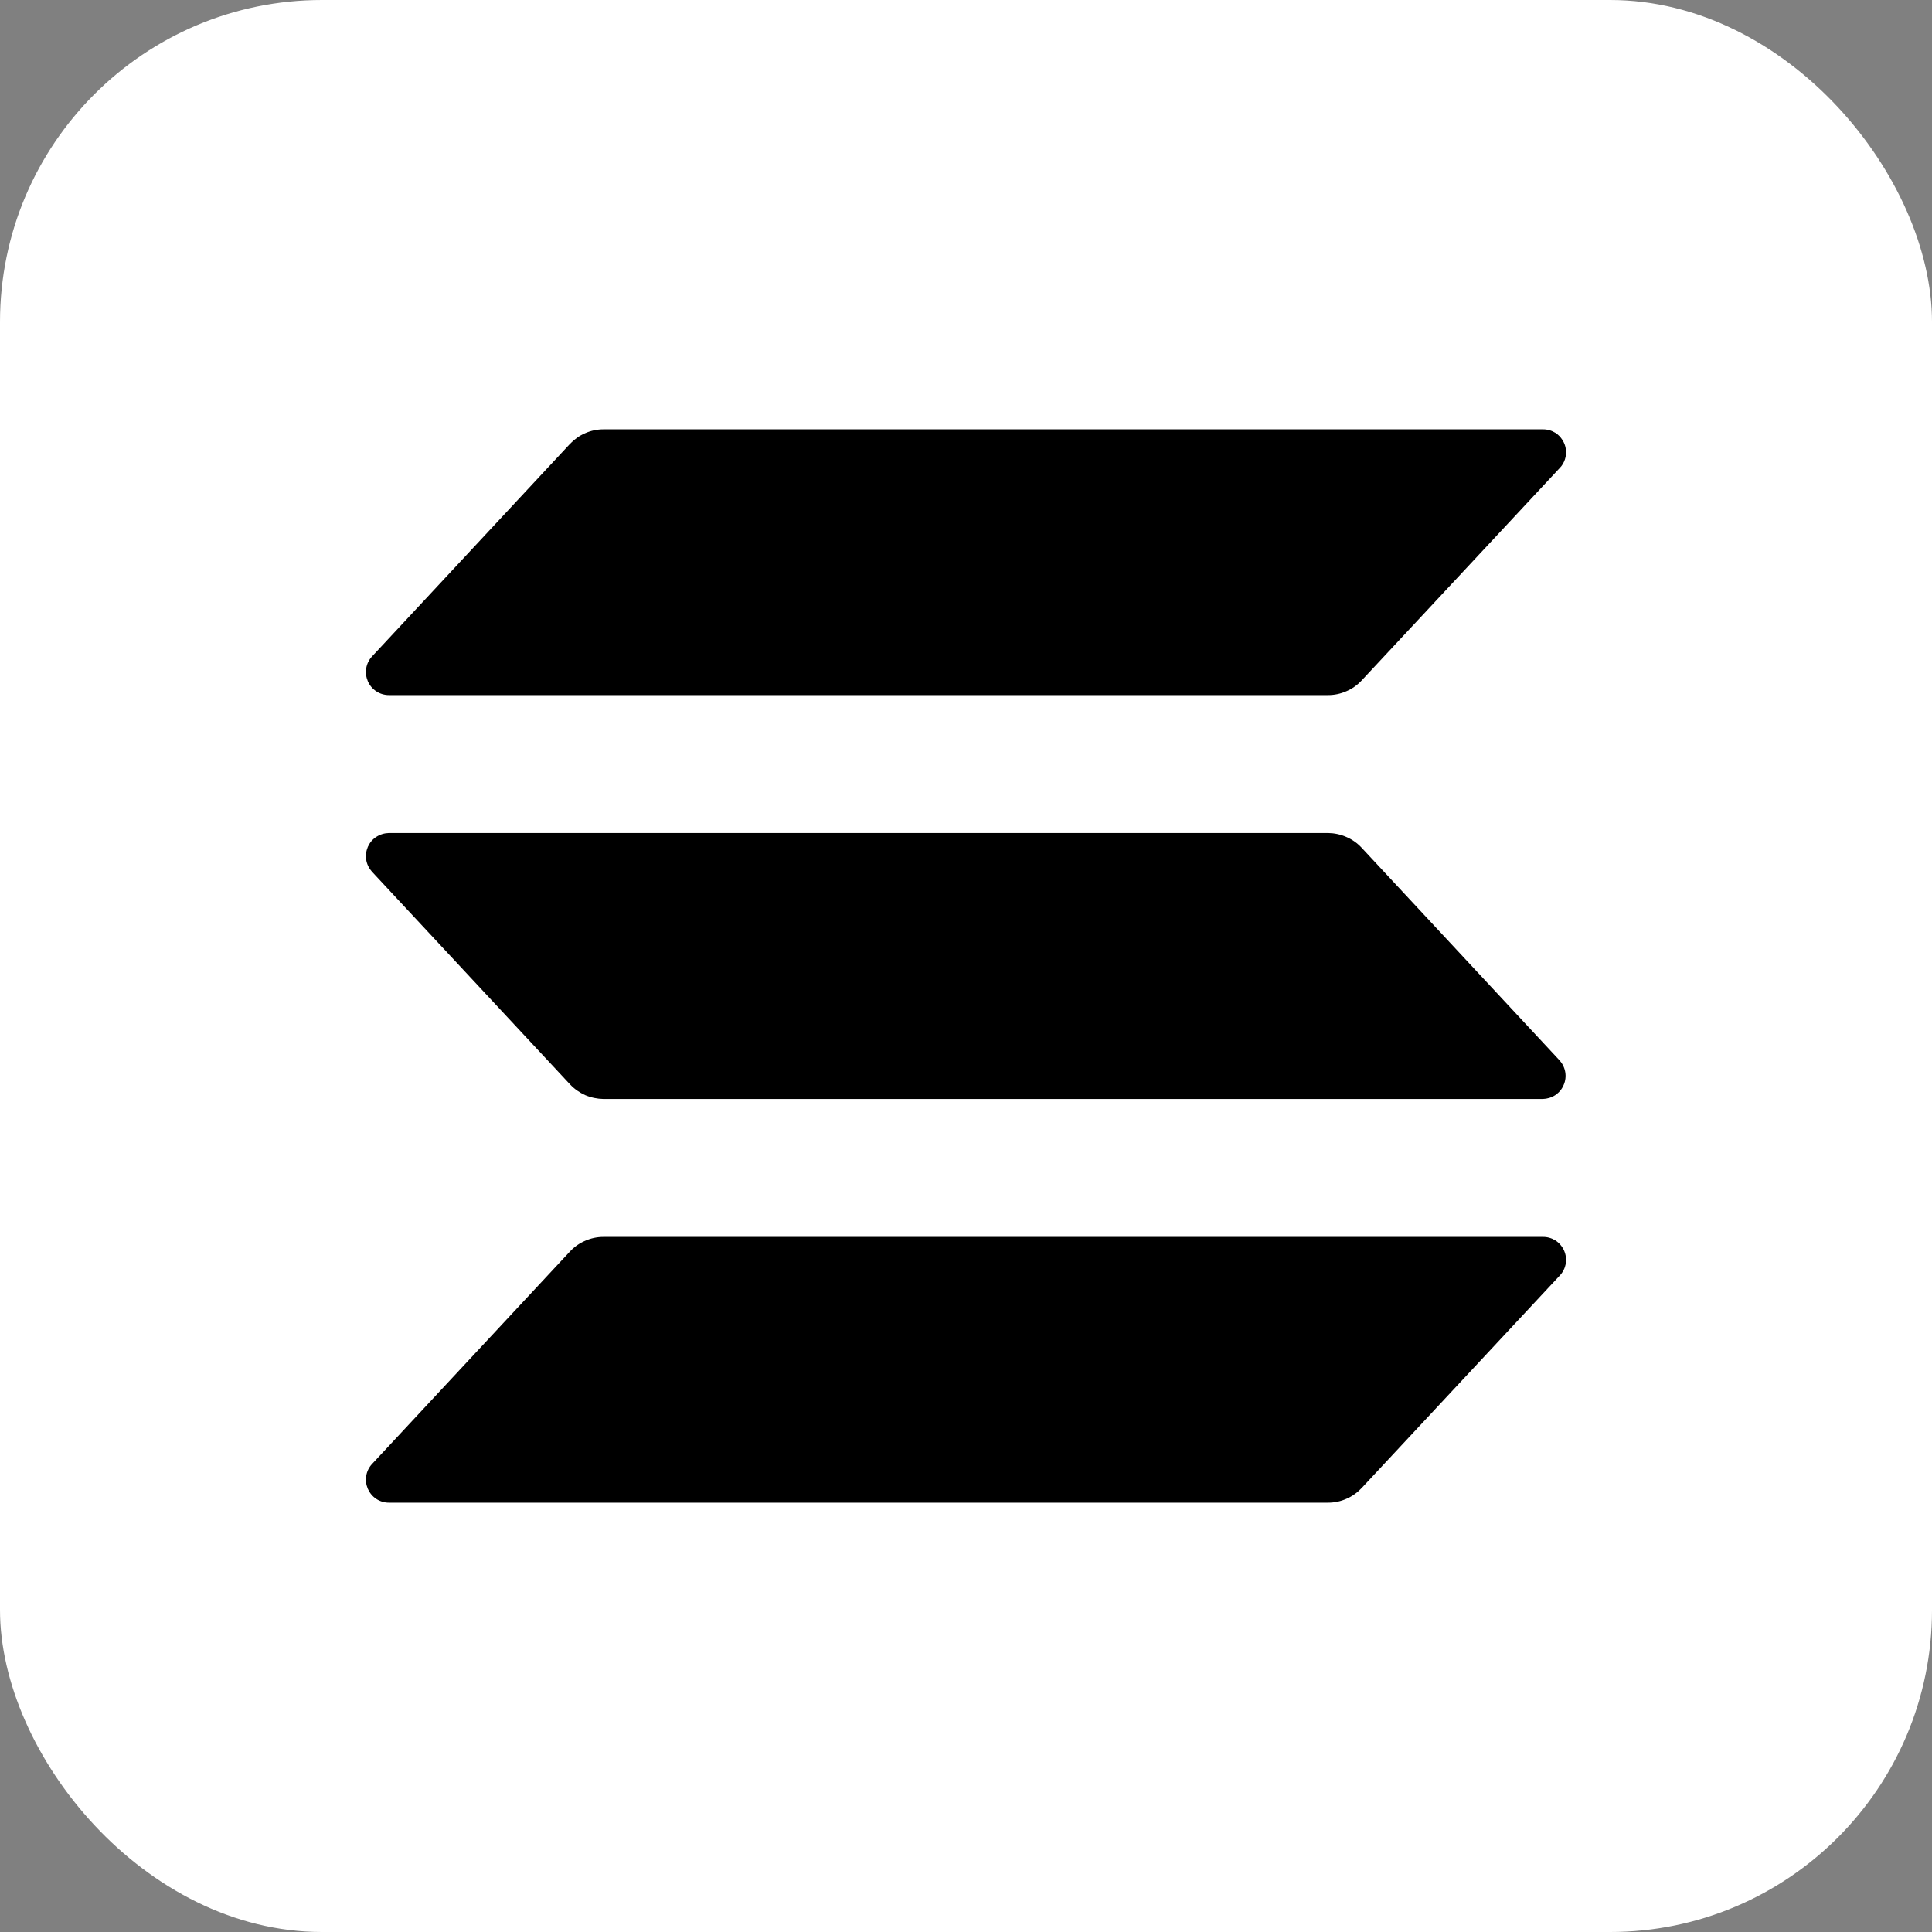 <svg viewBox="0 0 18 18" fill="none" xmlns="http://www.w3.org/2000/svg">
<rect x="0" y="0" width="18" height="18" fill="#808080" stroke="none"/>
<rect width="18" height="18" rx="3" fill="white" style="fill:white;fill-opacity:1;"/>
<path d="M14.532 11.884L12.686 13.864C12.646 13.906 12.598 13.941 12.544 13.964C12.49 13.988 12.432 14 12.374 14H3.624C3.582 14 3.541 13.988 3.506 13.965C3.471 13.942 3.444 13.909 3.427 13.871C3.411 13.833 3.405 13.791 3.412 13.75C3.419 13.708 3.438 13.67 3.466 13.64L5.31 11.66C5.35 11.617 5.398 11.583 5.452 11.56C5.506 11.536 5.564 11.524 5.623 11.524H14.373C14.415 11.523 14.456 11.535 14.492 11.557C14.527 11.58 14.555 11.613 14.572 11.651C14.589 11.69 14.595 11.732 14.588 11.774C14.58 11.815 14.561 11.854 14.532 11.884ZM12.686 7.898C12.646 7.855 12.598 7.821 12.544 7.798C12.49 7.774 12.432 7.762 12.374 7.761H3.624C3.582 7.762 3.541 7.774 3.506 7.797C3.471 7.819 3.444 7.852 3.427 7.89C3.411 7.928 3.405 7.971 3.412 8.012C3.419 8.053 3.438 8.091 3.466 8.122L5.31 10.102C5.35 10.145 5.399 10.179 5.452 10.203C5.506 10.226 5.564 10.238 5.623 10.239H14.373C14.414 10.238 14.455 10.226 14.49 10.203C14.524 10.18 14.552 10.148 14.568 10.109C14.585 10.071 14.59 10.029 14.583 9.988C14.576 9.947 14.557 9.909 14.529 9.878L12.686 7.898ZM3.624 6.476H12.374C12.432 6.476 12.49 6.464 12.544 6.44C12.598 6.417 12.646 6.383 12.686 6.34L14.532 4.36C14.554 4.338 14.57 4.31 14.58 4.28C14.59 4.25 14.593 4.219 14.589 4.187C14.585 4.156 14.574 4.126 14.557 4.1C14.541 4.073 14.518 4.05 14.492 4.033C14.456 4.011 14.415 3.999 14.373 4H5.623C5.564 4 5.506 4.012 5.452 4.036C5.398 4.059 5.35 4.094 5.31 4.136L3.466 6.116C3.438 6.146 3.419 6.184 3.412 6.226C3.405 6.267 3.411 6.309 3.427 6.347C3.444 6.386 3.471 6.418 3.506 6.441C3.541 6.464 3.582 6.476 3.624 6.476Z" fill="url(#paint0_linear_1674_4226)" style=""/>
<defs>
<linearGradient id="paint0_linear_1674_4226" x1="4.353" y1="14.239" x2="13.528" y2="3.895" gradientUnits="userSpaceOnUse">
<stop offset="0.08" stop-color="#9945FF" style="stop-color:#9945FF;stop-color:color(display-p3 0.6 0.271 1);stop-opacity:1;"/>
<stop offset="0.3" stop-color="#8752F3" style="stop-color:#8752F3;stop-color:color(display-p3 0.529 0.322 0.953);stop-opacity:1;"/>
<stop offset="0.5" stop-color="#5497D5" style="stop-color:#5497D5;stop-color:color(display-p3 0.329 0.592 0.835);stop-opacity:1;"/>
<stop offset="0.6" stop-color="#43B4CA" style="stop-color:#43B4CA;stop-color:color(display-p3 0.263 0.706 0.792);stop-opacity:1;"/>
<stop offset="0.72" stop-color="#28E0B9" style="stop-color:#28E0B9;stop-color:color(display-p3 0.157 0.878 0.726);stop-opacity:1;"/>
<stop offset="0.97" stop-color="#19FB9B" style="stop-color:#19FB9B;stop-color:color(display-p3 0.098 0.984 0.608);stop-opacity:1;"/>
</linearGradient>
</defs>
</svg>
